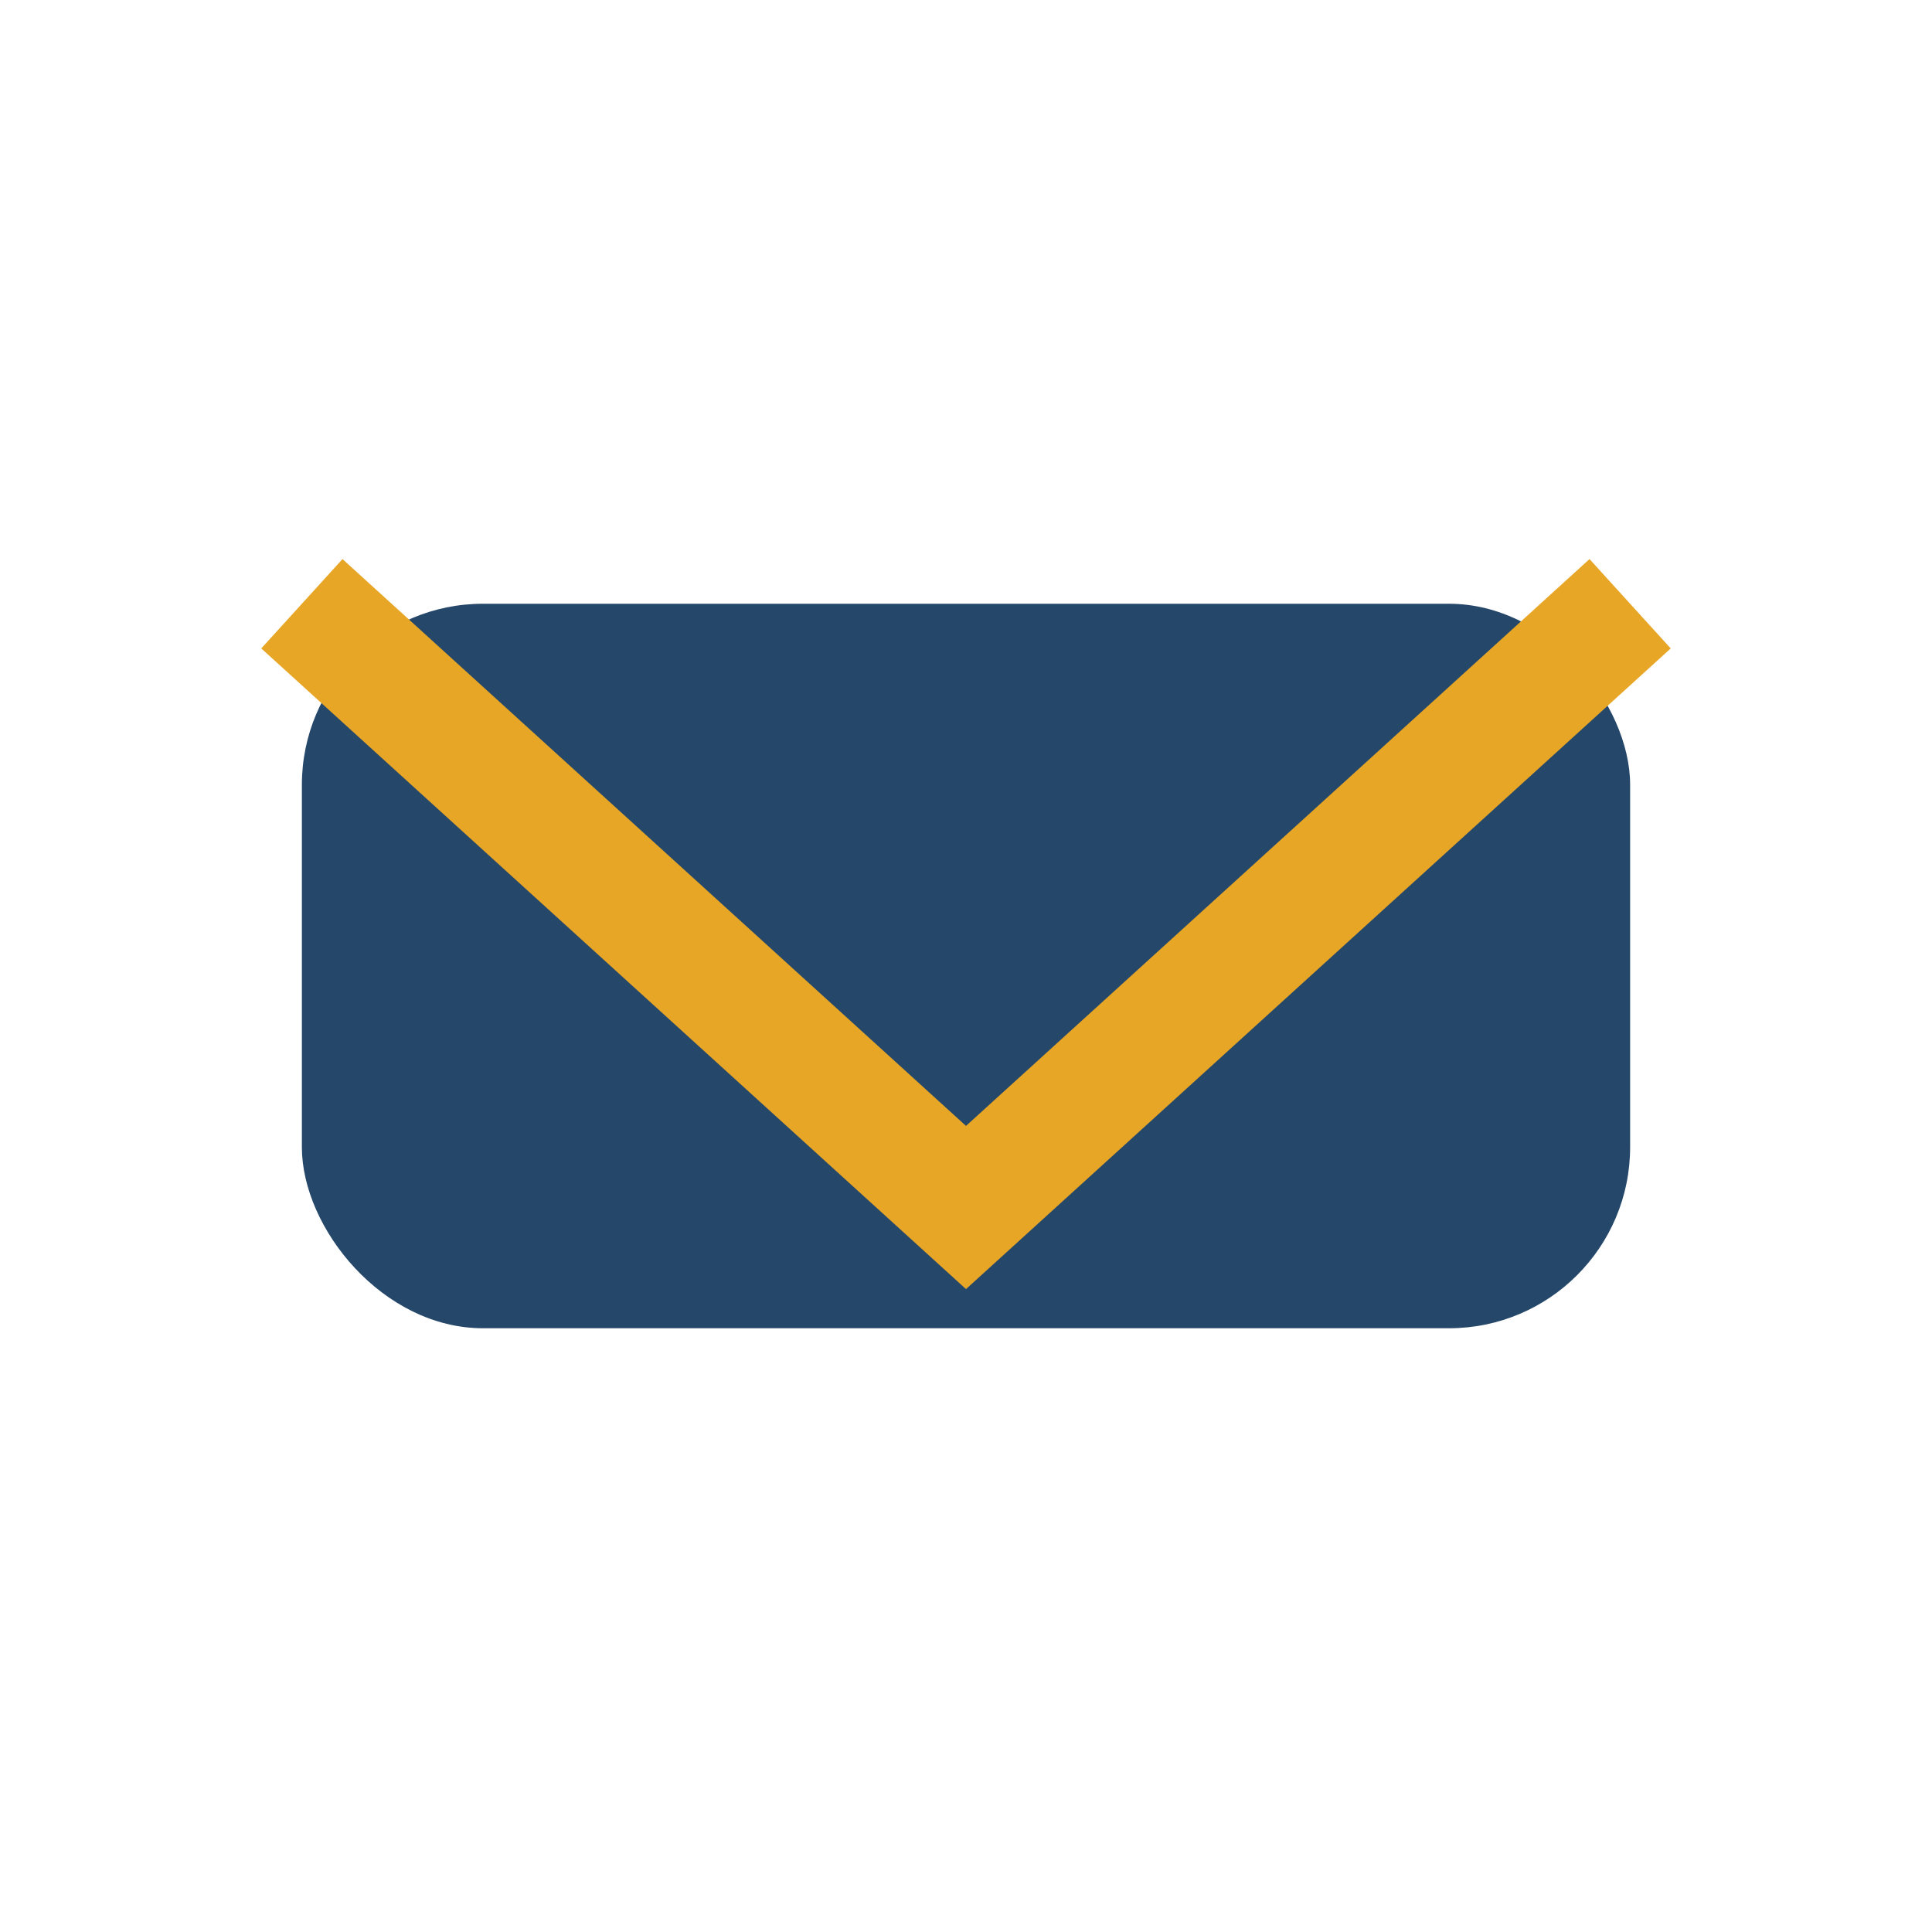 <?xml version="1.0" encoding="UTF-8"?>
<svg xmlns="http://www.w3.org/2000/svg" width="32" height="32" viewBox="0 0 32 32"><rect x="5" y="10" width="22" height="12" rx="3" fill="#25476A"/><polyline points="5,10 16,20 27,10" fill="none" stroke="#E7A626" stroke-width="2"/></svg>